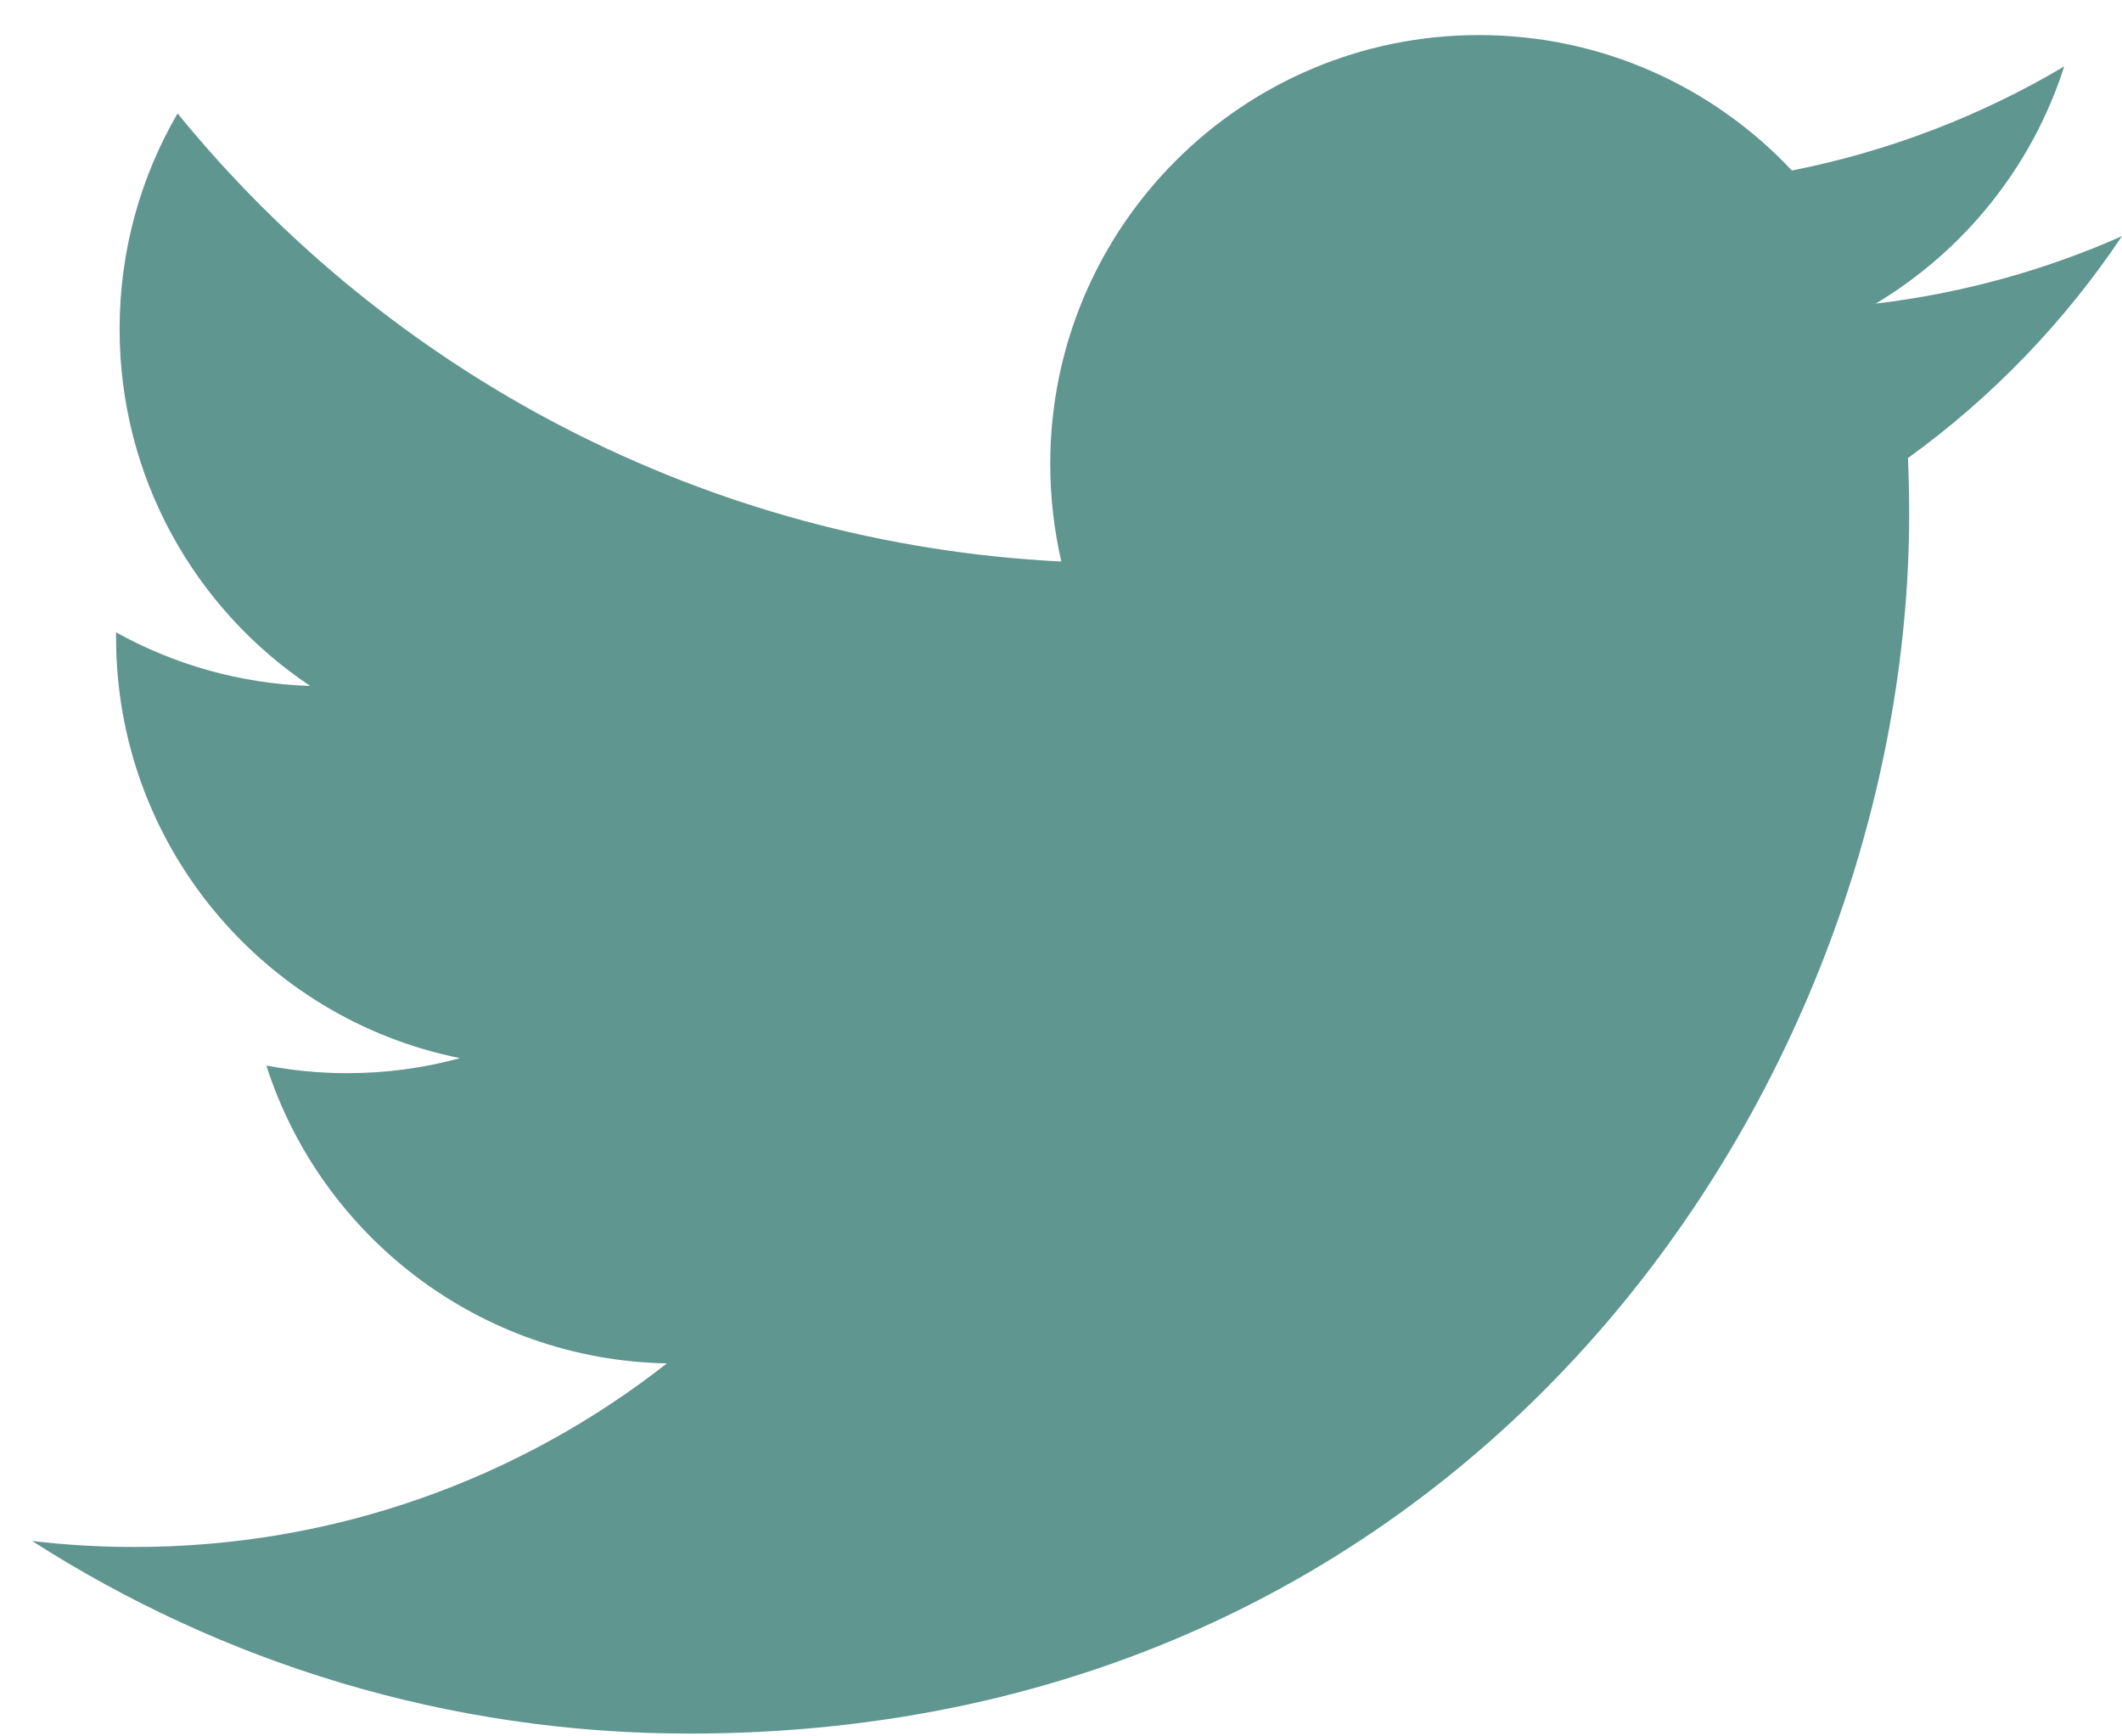 <?xml version="1.0" encoding="UTF-8"?>
<svg width="44px" height="36px" viewBox="0 0 44 36" version="1.1" xmlns="http://www.w3.org/2000/svg" xmlns:xlink="http://www.w3.org/1999/xlink">
    <!-- Generator: Sketch 59.1 (86144) - https://sketch.com -->
    <title>icons8-twitter-50</title>
    <desc>Created with Sketch.</desc>
    <g id="Page-1" stroke="none" stroke-width="1" fill="none" fill-rule="evenodd">
        <g id="icons8-twitter-50" fill="#609690" fill-rule="nonzero">
            <path d="M44,4.895 C42.405,5.603 40.692,6.08 38.893,6.295 C40.73,5.195 42.138,3.453 42.802,1.377 C41.085,2.395 39.182,3.135 37.155,3.535 C35.533,1.807 33.223,0.727 30.667,0.727 C25.757,0.727 21.777,4.708 21.777,9.617 C21.777,10.313 21.857,10.993 22.007,11.642 C14.618,11.272 8.068,7.732 3.682,2.352 C2.918,3.665 2.48,5.192 2.48,6.823 C2.48,9.907 4.048,12.628 6.433,14.222 C4.977,14.175 3.605,13.775 2.407,13.11 C2.407,13.148 2.407,13.183 2.407,13.222 C2.407,17.53 5.47,21.123 9.538,21.938 C8.793,22.142 8.007,22.25 7.195,22.25 C6.623,22.25 6.065,22.193 5.523,22.092 C6.655,25.623 9.938,28.195 13.828,28.267 C10.787,30.652 6.953,32.073 2.787,32.073 C2.07,32.073 1.362,32.032 0.665,31.948 C4.6,34.47 9.272,35.942 14.293,35.942 C30.647,35.942 39.587,22.395 39.587,10.647 C39.587,10.262 39.578,9.878 39.562,9.497 C41.3,8.242 42.808,6.677 44,4.895 Z" id="Path"></path>
        </g>
    </g>
</svg>